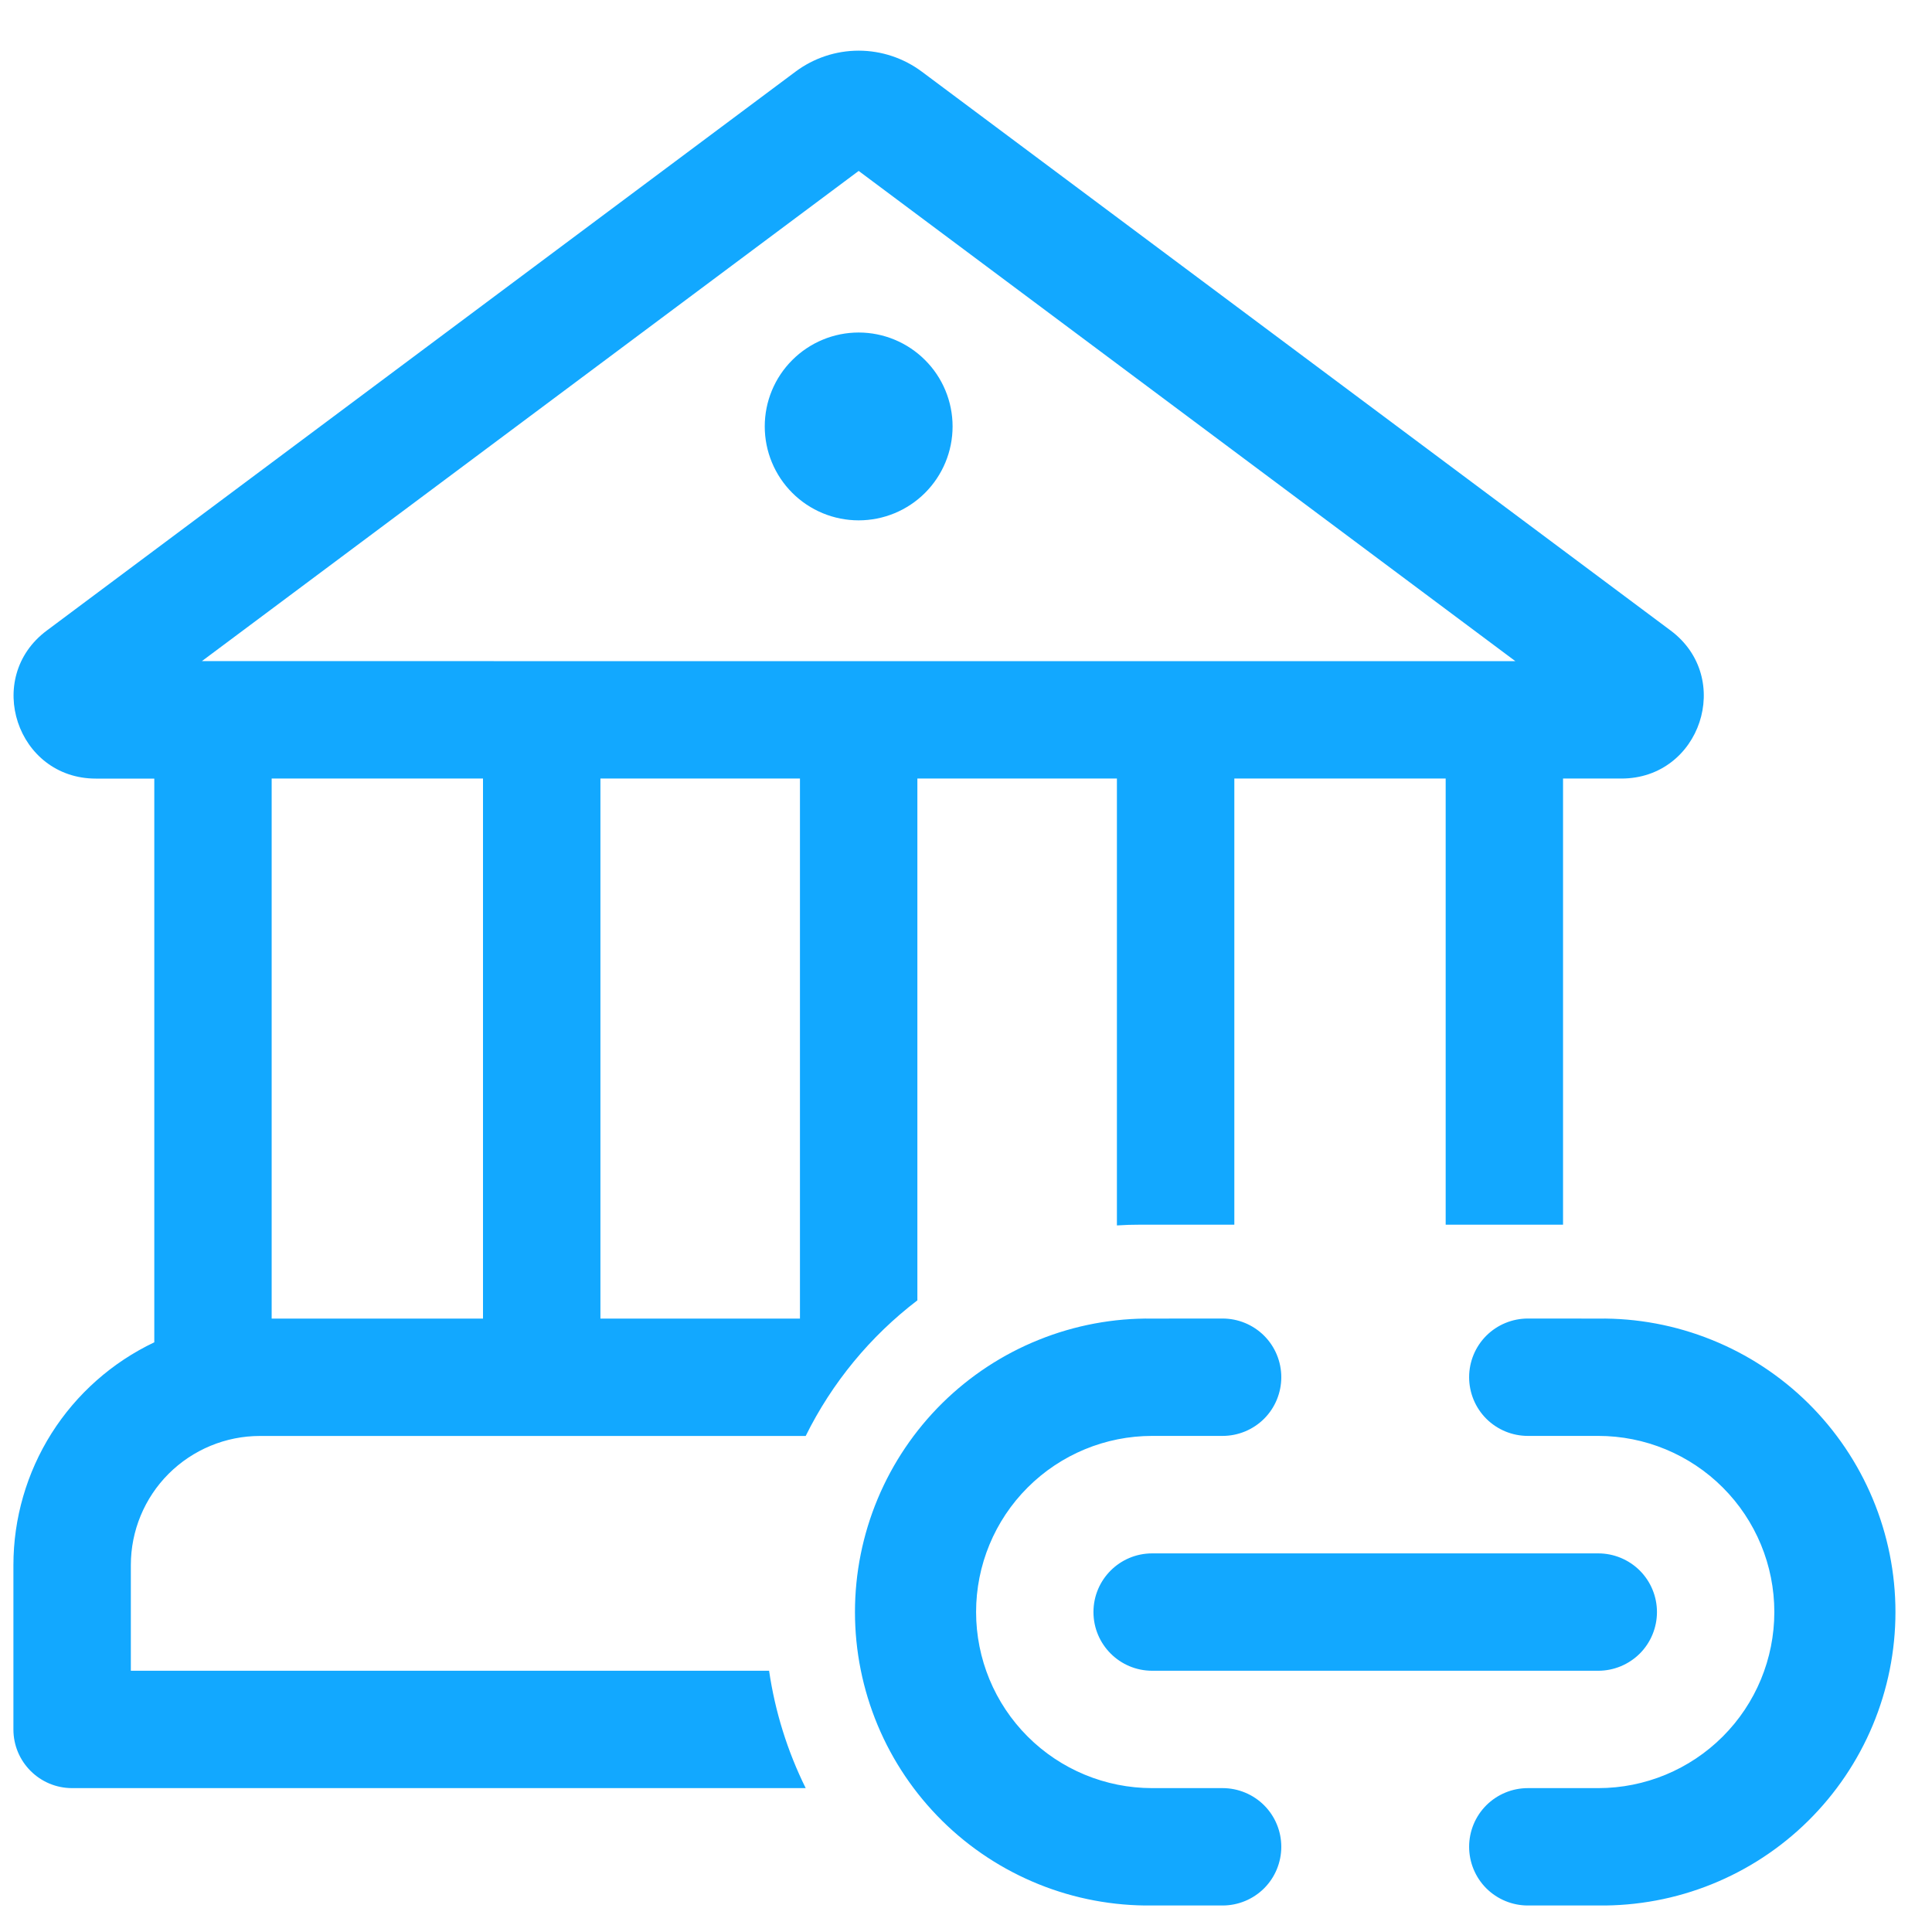 <svg width="36" height="36" viewBox="0 0 36 36" fill="none" xmlns="http://www.w3.org/2000/svg">
<path d="M16 9.696C16.464 9.696 16.909 9.512 17.237 9.184C17.566 8.855 17.75 8.41 17.75 7.946C17.75 7.482 17.566 7.037 17.237 6.709C16.909 6.381 16.464 6.196 16 6.196C15.536 6.196 15.091 6.381 14.763 6.709C14.434 7.037 14.25 7.482 14.25 7.946C14.25 8.41 14.434 8.855 14.763 9.184C15.091 9.512 15.536 9.696 16 9.696ZM17.178 1.336C16.838 1.082 16.424 0.944 16 0.944C15.575 0.944 15.162 1.082 14.822 1.336L0.871 11.75C-0.31 12.631 0.314 14.508 1.786 14.508H2.875V25.012C2.09 25.385 1.426 25.973 0.961 26.707C0.497 27.442 0.25 28.294 0.25 29.163V32.226C0.25 32.83 0.74 33.319 1.344 33.319H15.013C14.672 32.63 14.442 31.892 14.331 31.132H2.438V29.163C2.438 28.525 2.691 27.913 3.142 27.462C3.594 27.011 4.206 26.757 4.844 26.757H15.013C15.503 25.766 16.215 24.901 17.094 24.23V14.507H20.812V22.834C20.958 22.824 21.104 22.82 21.25 22.82H23V14.507H26.938V22.82H29.125V14.507H30.213C31.687 14.507 32.31 12.63 31.13 11.749L17.178 1.336ZM14.906 24.57H11.188V14.507H14.906V24.57ZM9 24.57H5.062V14.507H9V24.57ZM3.762 12.319L16 3.185L28.237 12.32L3.762 12.319ZM21.469 24.57C20.745 24.56 20.026 24.695 19.355 24.966C18.683 25.236 18.072 25.638 17.557 26.146C17.042 26.655 16.633 27.261 16.354 27.929C16.075 28.597 15.931 29.314 15.931 30.038C15.931 30.762 16.075 31.479 16.354 32.147C16.633 32.815 17.042 33.42 17.557 33.929C18.072 34.438 18.683 34.839 19.355 35.11C20.026 35.381 20.745 35.515 21.469 35.506H22.781C23.071 35.506 23.349 35.391 23.555 35.186C23.76 34.981 23.875 34.702 23.875 34.412C23.875 34.122 23.76 33.844 23.555 33.639C23.349 33.434 23.071 33.319 22.781 33.319H21.469C20.599 33.319 19.764 32.973 19.149 32.358C18.533 31.742 18.188 30.908 18.188 30.037C18.188 29.167 18.533 28.332 19.149 27.717C19.764 27.102 20.599 26.756 21.469 26.756H22.781C23.071 26.756 23.349 26.641 23.555 26.436C23.76 26.231 23.875 25.952 23.875 25.662C23.875 25.372 23.76 25.094 23.555 24.889C23.349 24.684 23.071 24.569 22.781 24.569L21.469 24.57ZM29.781 24.57C30.505 24.56 31.224 24.695 31.895 24.966C32.567 25.236 33.178 25.638 33.693 26.146C34.208 26.655 34.617 27.261 34.896 27.929C35.175 28.597 35.319 29.314 35.319 30.038C35.319 30.762 35.175 31.479 34.896 32.147C34.617 32.815 34.208 33.42 33.693 33.929C33.178 34.438 32.567 34.839 31.895 35.11C31.224 35.381 30.505 35.515 29.781 35.506H28.469C28.179 35.506 27.901 35.391 27.695 35.186C27.49 34.981 27.375 34.702 27.375 34.412C27.375 34.122 27.49 33.844 27.695 33.639C27.901 33.434 28.179 33.319 28.469 33.319H29.781C30.651 33.319 31.486 32.973 32.101 32.358C32.717 31.742 33.062 30.908 33.062 30.037C33.062 29.167 32.717 28.332 32.101 27.717C31.486 27.102 30.651 26.756 29.781 26.756H28.469C28.179 26.756 27.901 26.641 27.695 26.436C27.49 26.231 27.375 25.952 27.375 25.662C27.375 25.372 27.49 25.094 27.695 24.889C27.901 24.684 28.179 24.569 28.469 24.569L29.781 24.57ZM20.375 30.038C20.375 29.434 20.865 28.945 21.469 28.945H29.781C30.071 28.945 30.349 29.06 30.555 29.265C30.76 29.47 30.875 29.748 30.875 30.038C30.875 30.328 30.76 30.607 30.555 30.812C30.349 31.017 30.071 31.132 29.781 31.132H21.469C20.865 31.132 20.375 30.642 20.375 30.038Z" fill="#12A8FF"/>
</svg>
